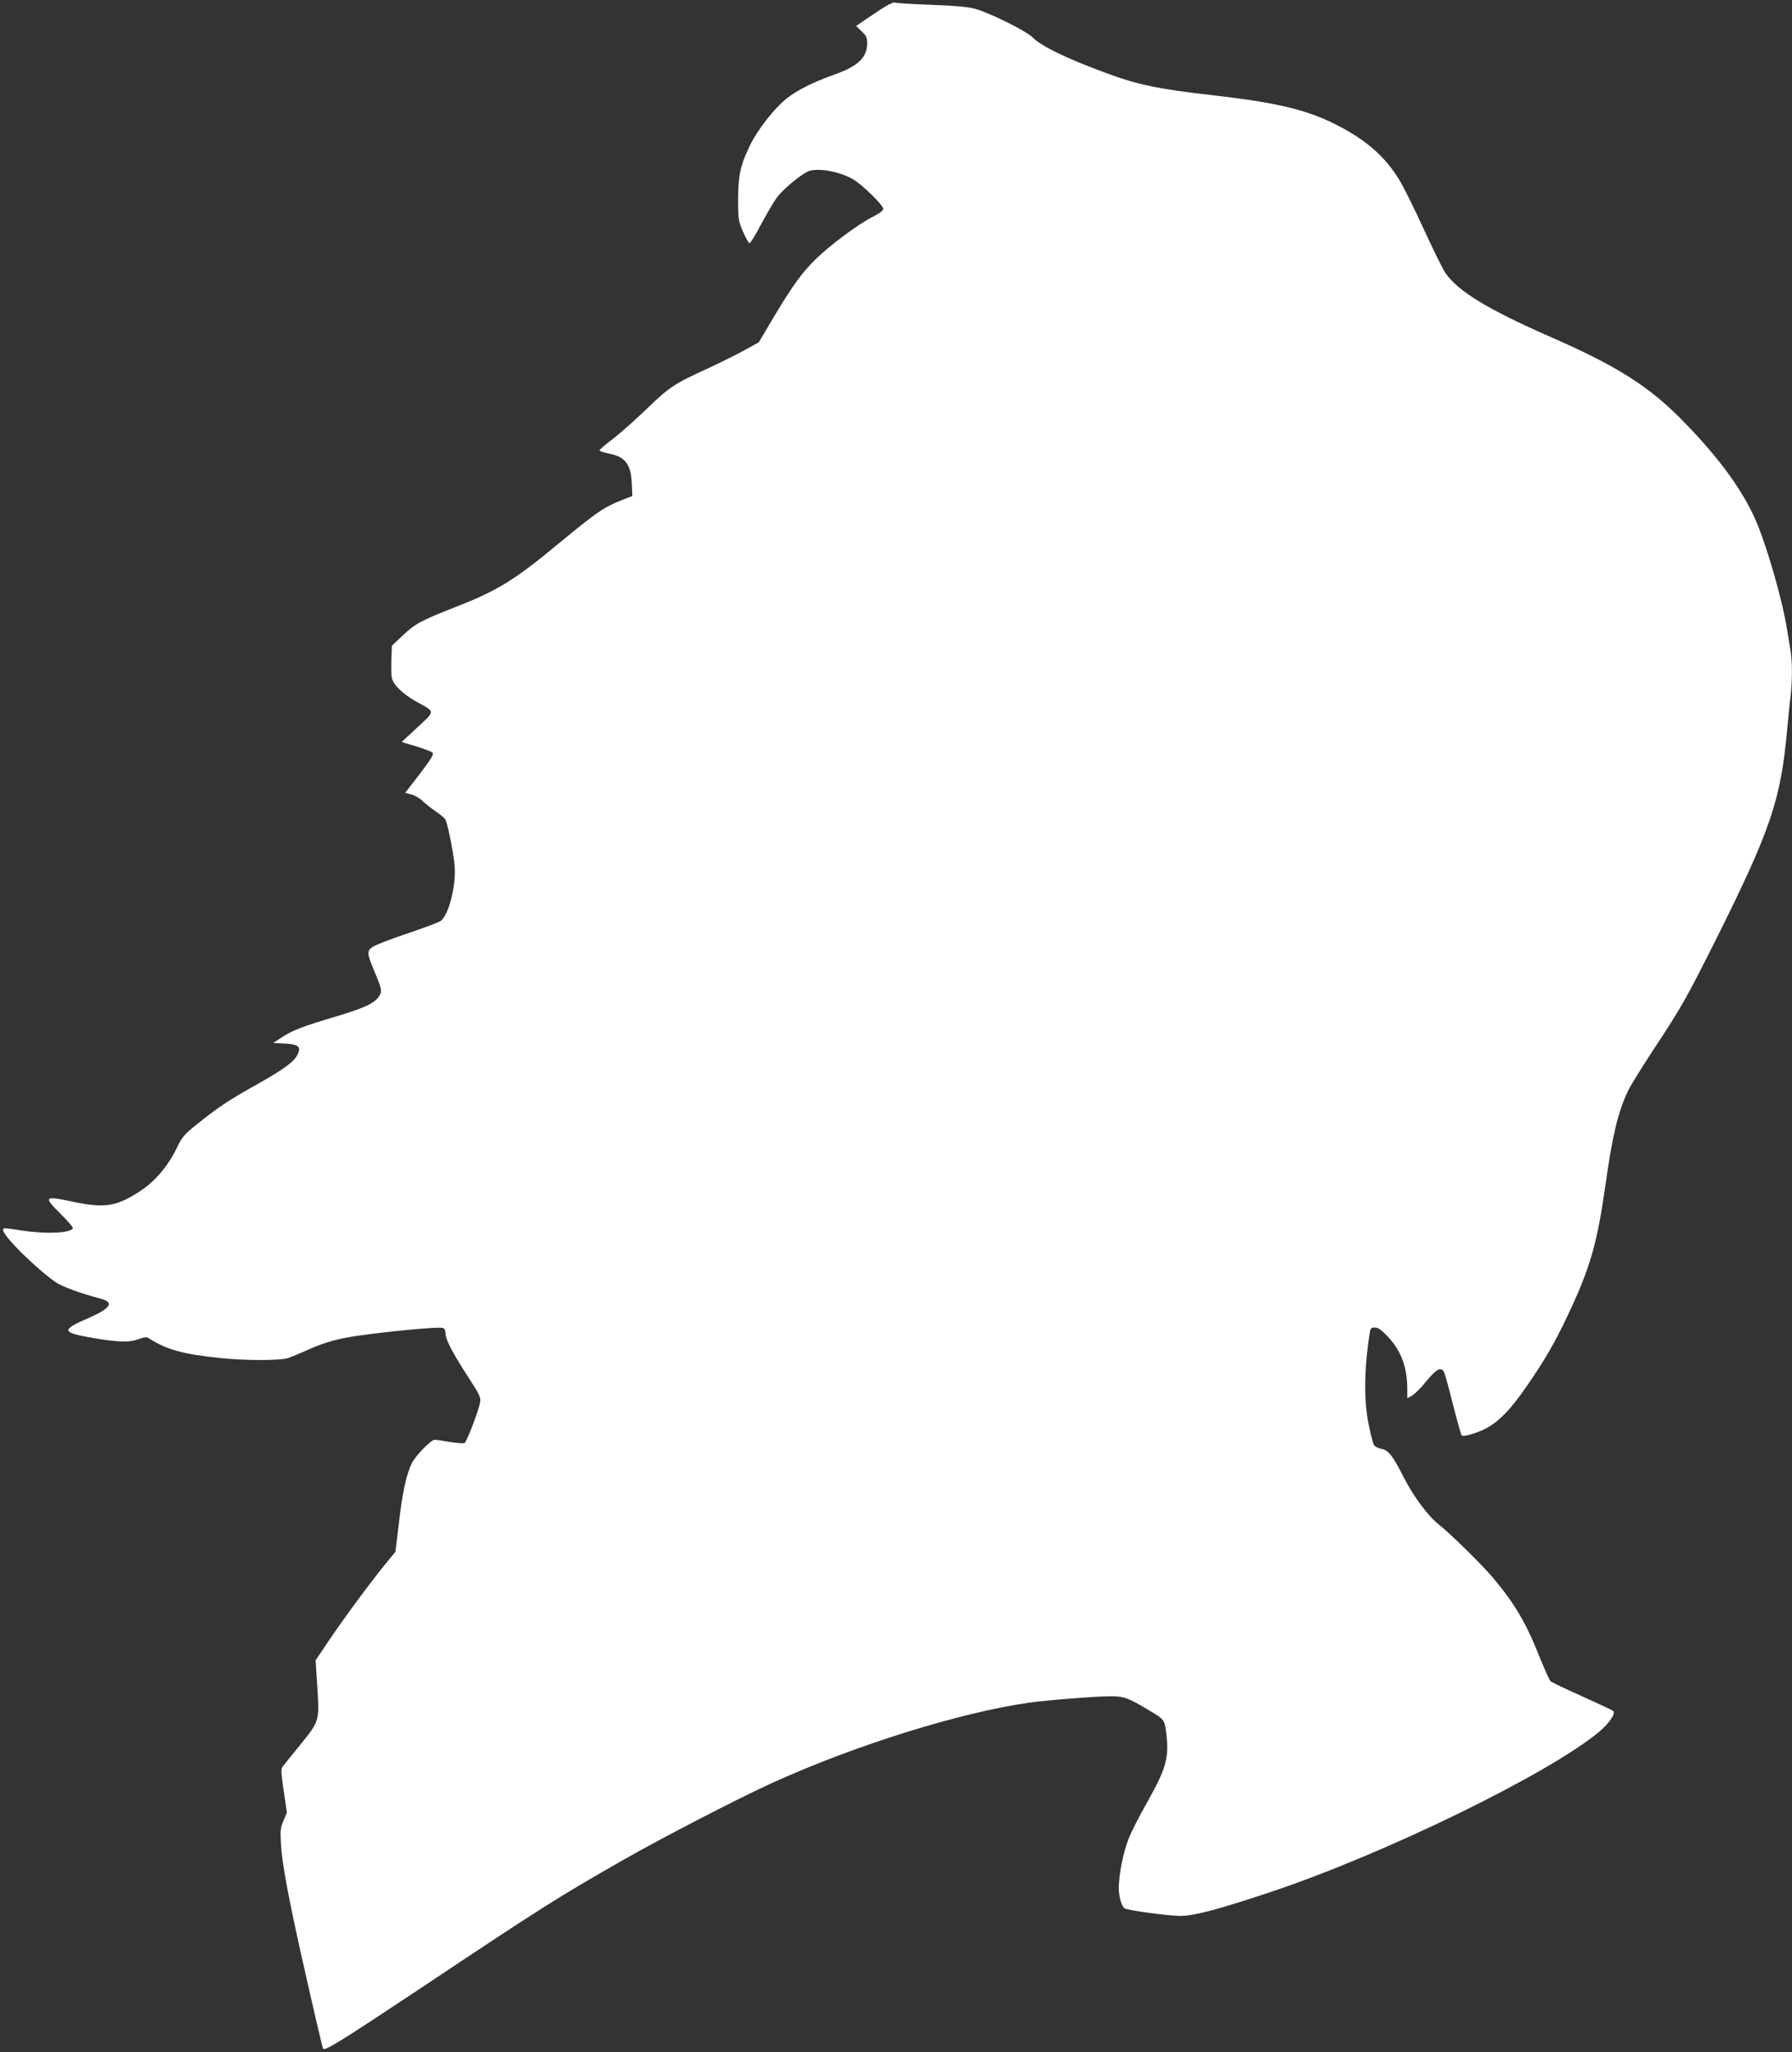 <?xml version="1.0" standalone="no"?>
<!DOCTYPE svg PUBLIC "-//W3C//DTD SVG 20010904//EN"
 "http://www.w3.org/TR/2001/REC-SVG-20010904/DTD/svg10.dtd">
<svg version="1.0" xmlns="http://www.w3.org/2000/svg"
 width="1118pt" height="1280pt" viewBox="0 0 1118 1280"
 preserveAspectRatio="xMidYMid meet">
<rect x="0" y="0" width="1118" height="1280" fill="#333333" stroke="none"/>
<g transform="translate(0,1280) scale(0.1,-0.1)"
fill="#ffffff" stroke="none">
<path d="M5453 12714 l-112 -76 34 -33 c30 -27 35 -39 35 -76 0 -88 -57 -142
-207 -195 -135 -49 -228 -95 -296 -149 -76 -61 -179 -191 -227 -290 -60 -122
-75 -189 -75 -340 0 -122 2 -134 30 -199 17 -38 35 -71 40 -73 6 -1 37 48 69
110 33 61 76 137 98 168 34 50 137 138 195 168 53 27 193 5 283 -46 57 -32
190 -162 190 -185 0 -12 -23 -29 -68 -52 -86 -43 -255 -169 -345 -255 -90 -86
-151 -170 -268 -366 l-95 -160 -85 -47 c-46 -26 -154 -79 -239 -119 -204 -93
-233 -112 -380 -254 -69 -66 -162 -149 -207 -183 -46 -35 -83 -67 -83 -71 0
-5 27 -14 59 -20 103 -20 137 -66 143 -190 l3 -75 -65 -25 c-115 -46 -153 -72
-403 -278 -268 -222 -376 -288 -630 -387 -221 -87 -255 -105 -335 -180 l-67
-64 -3 -81 c-2 -45 -1 -97 2 -117 9 -45 69 -103 155 -151 118 -65 118 -55 5
-160 l-98 -91 89 -27 c50 -15 96 -33 103 -39 10 -10 -5 -35 -78 -132 l-92
-119 38 -10 c21 -5 52 -23 69 -40 17 -16 53 -45 81 -64 28 -19 56 -42 62 -51
14 -23 50 -200 58 -286 11 -122 -33 -303 -85 -347 -9 -8 -101 -43 -206 -78
-104 -35 -203 -73 -220 -85 -37 -26 -36 -40 11 -153 47 -112 49 -124 29 -155
-28 -43 -89 -72 -265 -125 -218 -65 -274 -87 -340 -130 l-55 -36 55 -3 c104
-4 122 -19 95 -72 -23 -45 -90 -93 -256 -186 -172 -96 -244 -144 -371 -247
-79 -63 -92 -78 -127 -151 -52 -107 -132 -202 -219 -260 -153 -102 -226 -114
-430 -71 -177 38 -183 31 -74 -76 45 -45 80 -85 77 -90 -19 -31 -166 -37 -319
-14 -120 18 -116 18 -116 2 0 -36 194 -229 325 -323 38 -27 159 -72 283 -104
87 -23 64 -60 -76 -121 -167 -72 -167 -89 -1 -119 179 -32 251 -35 309 -14 45
16 54 17 73 4 107 -68 212 -97 437 -120 159 -17 375 -17 425 -1 22 7 83 32
135 56 97 43 180 66 305 84 204 29 506 57 528 48 11 -4 17 -18 17 -36 0 -36
45 -123 145 -276 70 -108 76 -122 70 -154 -9 -50 -83 -243 -96 -251 -6 -4 -47
-1 -92 6 -45 8 -88 14 -95 14 -23 0 -120 -100 -143 -147 -34 -71 -57 -175 -80
-370 l-22 -182 -60 -73 c-94 -115 -258 -337 -352 -476 l-86 -128 11 -172 c13
-208 13 -207 -111 -360 -46 -57 -92 -113 -101 -125 -17 -21 -16 -29 2 -157
l20 -135 -21 -50 c-19 -44 -21 -62 -16 -150 7 -118 45 -322 126 -686 75 -334
133 -583 137 -588 12 -14 118 52 607 377 759 506 855 567 1267 802 236 135
719 385 931 481 518 235 1170 438 1599 499 104 15 419 40 508 40 84 0 109 -9
238 -86 99 -59 99 -59 110 -144 19 -153 0 -220 -121 -435 -47 -82 -99 -185
-115 -227 -33 -85 -60 -222 -60 -305 0 -52 18 -115 37 -126 20 -13 275 -47
346 -47 87 0 241 41 567 150 705 235 1732 736 2045 997 63 52 107 116 90 131
-6 5 -93 46 -195 92 -102 45 -190 88 -197 94 -6 6 -34 69 -63 139 -87 221
-155 338 -292 502 -67 81 -267 277 -341 336 -66 51 -158 175 -217 290 -72 142
-98 175 -145 183 -19 4 -39 15 -44 24 -5 9 -19 64 -31 122 -32 152 -30 352 6
578 4 27 9 32 32 32 19 0 41 -15 79 -55 85 -91 123 -192 123 -333 l0 -53 28
15 c15 8 56 48 90 90 64 78 92 93 111 58 6 -11 31 -102 56 -203 26 -101 50
-187 54 -191 13 -14 120 21 174 55 87 56 155 134 275 314 96 144 157 255 247
452 111 245 152 396 200 731 45 320 79 463 142 596 15 32 89 151 163 264 167
252 200 310 385 679 342 685 405 870 445 1311 6 69 15 161 21 204 11 100 12
216 0 287 -5 30 -14 88 -21 129 -30 190 -130 535 -199 691 -83 186 -223 378
-436 598 -220 228 -419 355 -845 541 -387 170 -573 283 -652 397 -17 25 -77
147 -134 271 -57 125 -125 262 -151 305 -92 153 -212 257 -408 355 -176 88
-367 133 -750 177 -347 39 -477 66 -678 141 -254 94 -400 166 -455 221 -41 41
-271 155 -362 179 -45 12 -129 19 -270 24 -113 4 -214 10 -225 14 -14 4 -51
-15 -132 -70z"/>
</g>
</svg>

